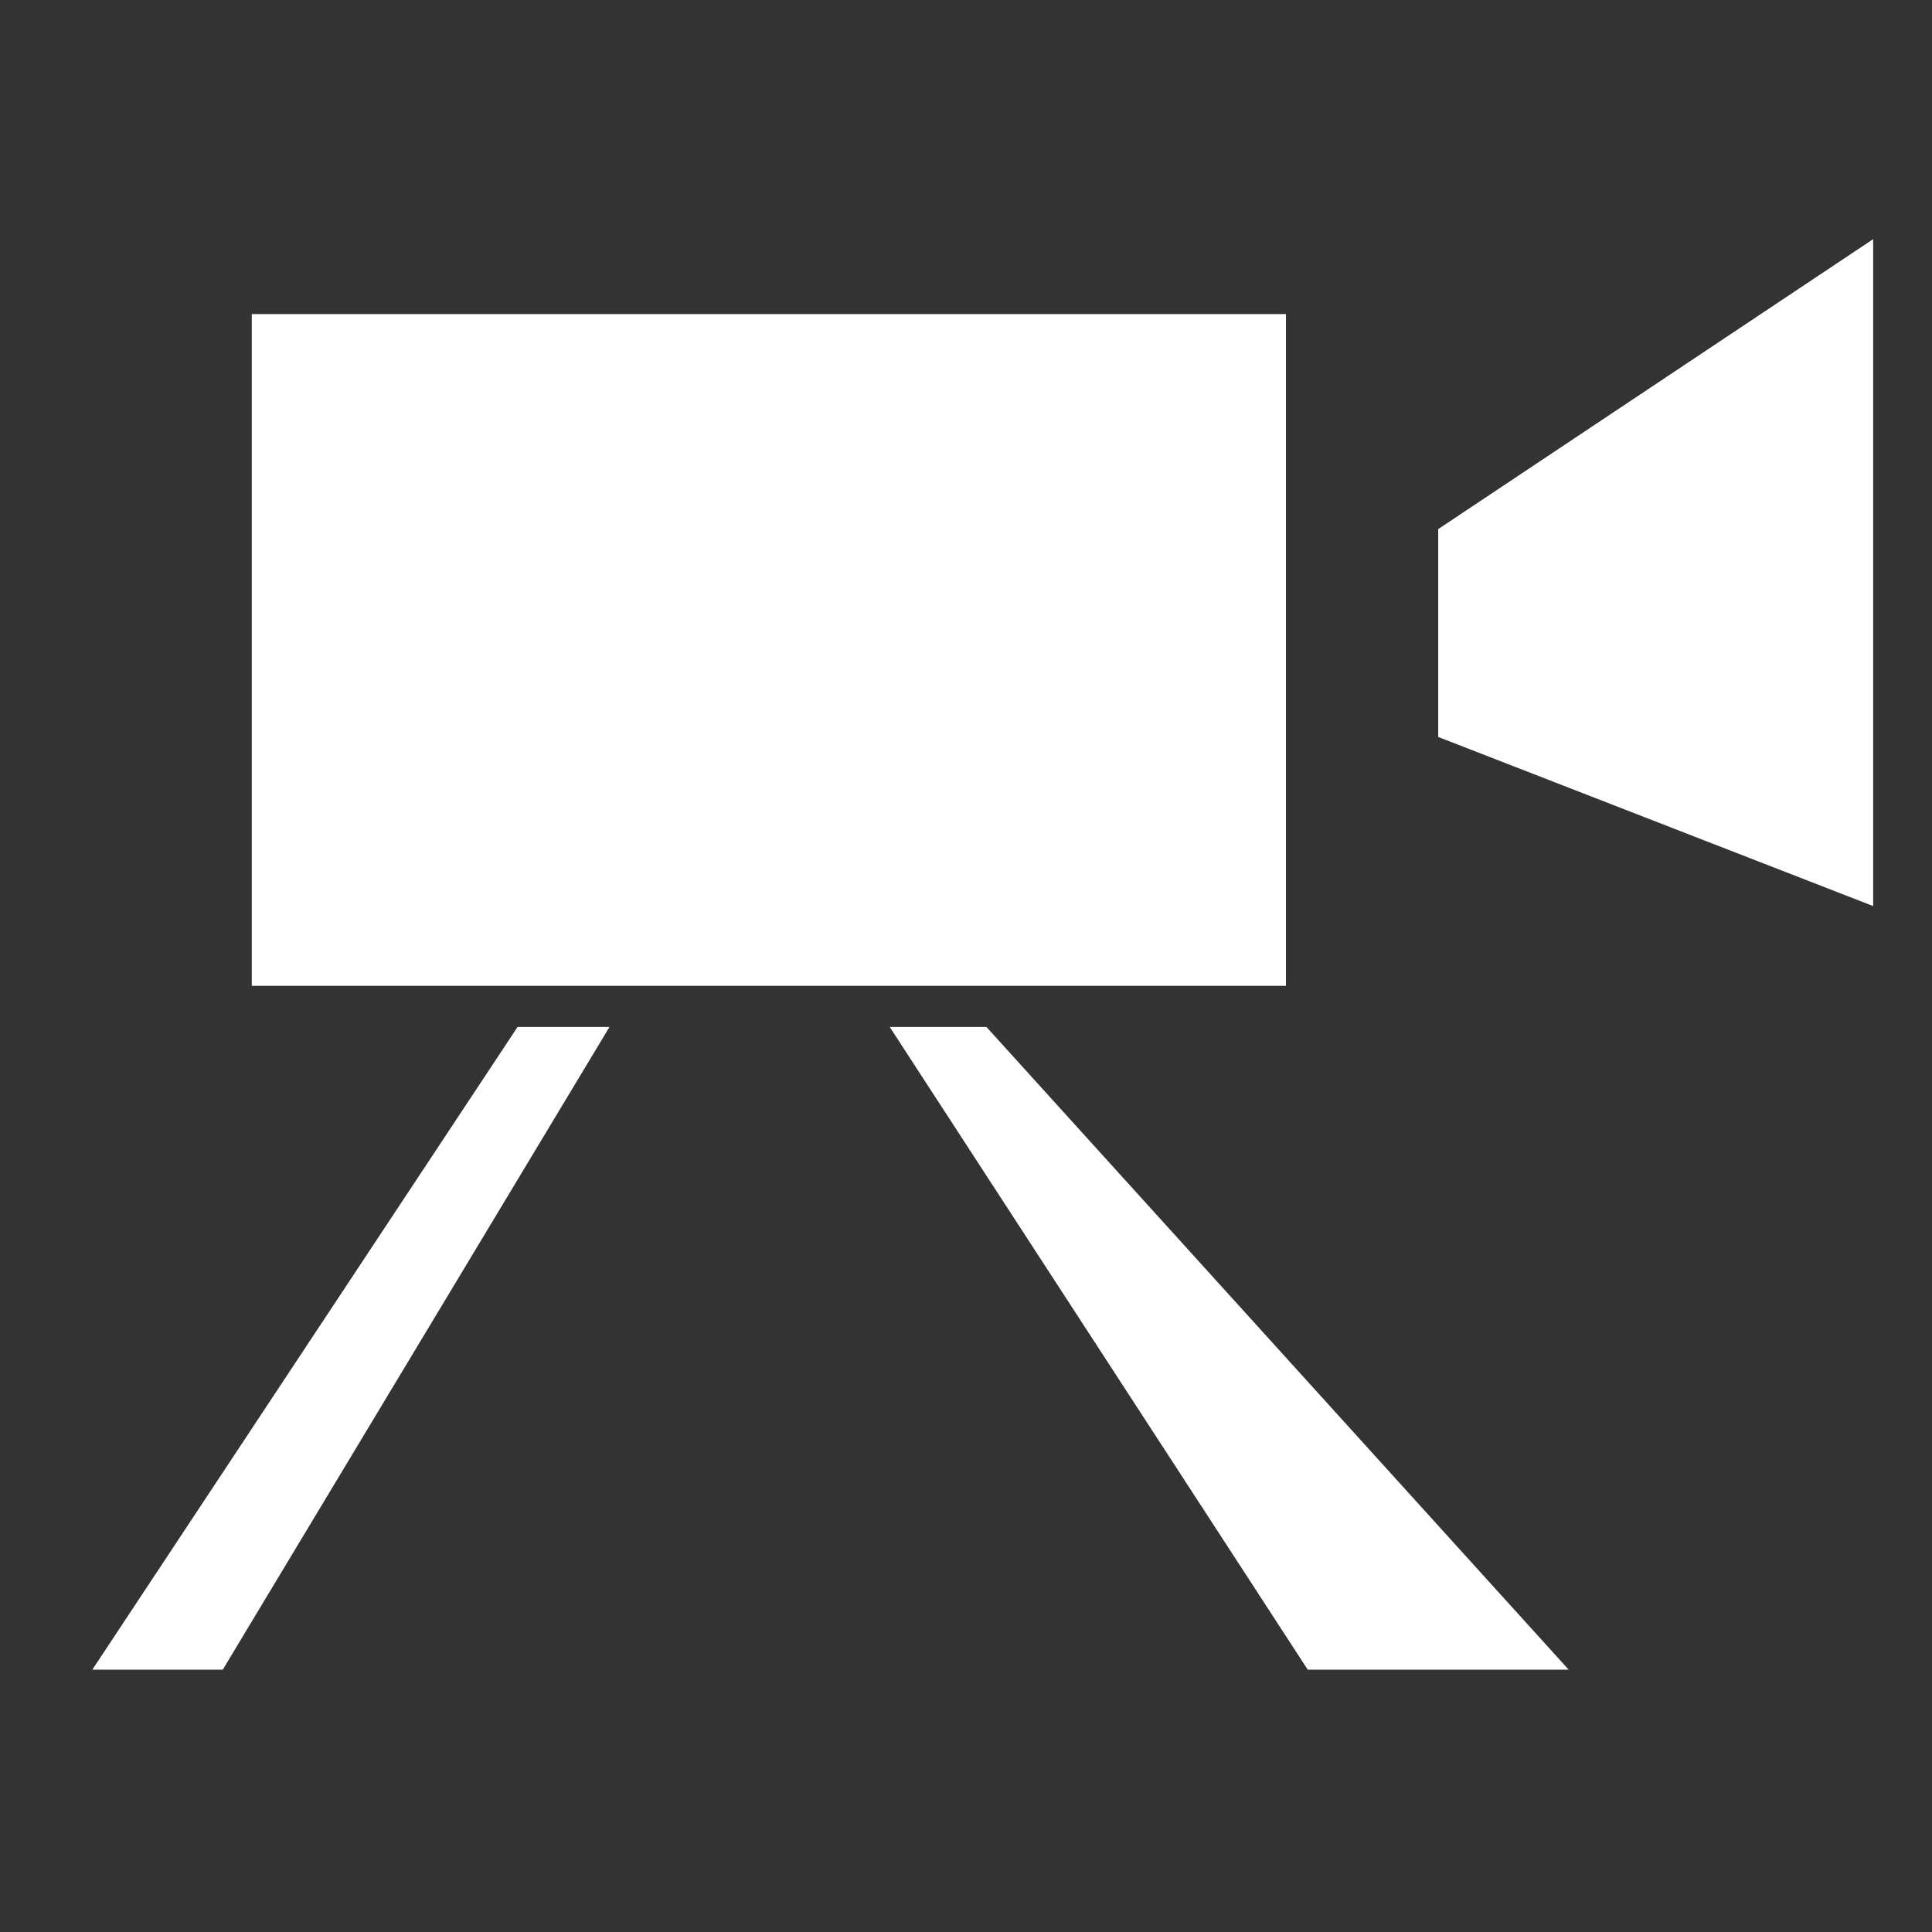 <?xml version="1.0" encoding="UTF-8" standalone="no"?>
<!-- Created with Inkscape (http://www.inkscape.org/) -->
<svg xmlns:dc="http://purl.org/dc/elements/1.1/" xmlns:cc="http://creativecommons.org/ns#" xmlns:rdf="http://www.w3.org/1999/02/22-rdf-syntax-ns#" xmlns:svg="http://www.w3.org/2000/svg" xmlns="http://www.w3.org/2000/svg" version="1.1" width="100" height="100" viewbox="0 0 100 100" id="svg3834" xml:space="preserve"><rect width="100%" height="100%" fill="#333333" stroke="none"/><defs id="defs3838"/><g transform="matrix(1.25,0,0,-1.25,0,100)" id="g3842"><path d="m 64.956,10.862 -24.111,26.615 -4.004,0 17.31,-26.615 10.806,0" id="path3850" style="fill:#ffffff;fill-opacity:1;fill-rule:evenodd;stroke:none"/><path d="M 25.238,37.477 9.224,10.862 l -5.401,0 17.609,26.615 3.805,0" id="path3852" style="fill:#ffffff;fill-opacity:1;fill-rule:evenodd;stroke:none"/><path d="m 53.249,39.179 -42.823,0 0,27.816 42.823,0 0,-27.816 z" id="path3854" style="fill:#ffffff;fill-opacity:1;fill-rule:evenodd;stroke:none"/><path d="m 59.553,58.09 18.011,12.007 0,-27.615 -18.011,7.002 0,8.606" id="path3856" style="fill:#ffffff;fill-opacity:1;fill-rule:evenodd;stroke:none"/></g></svg>